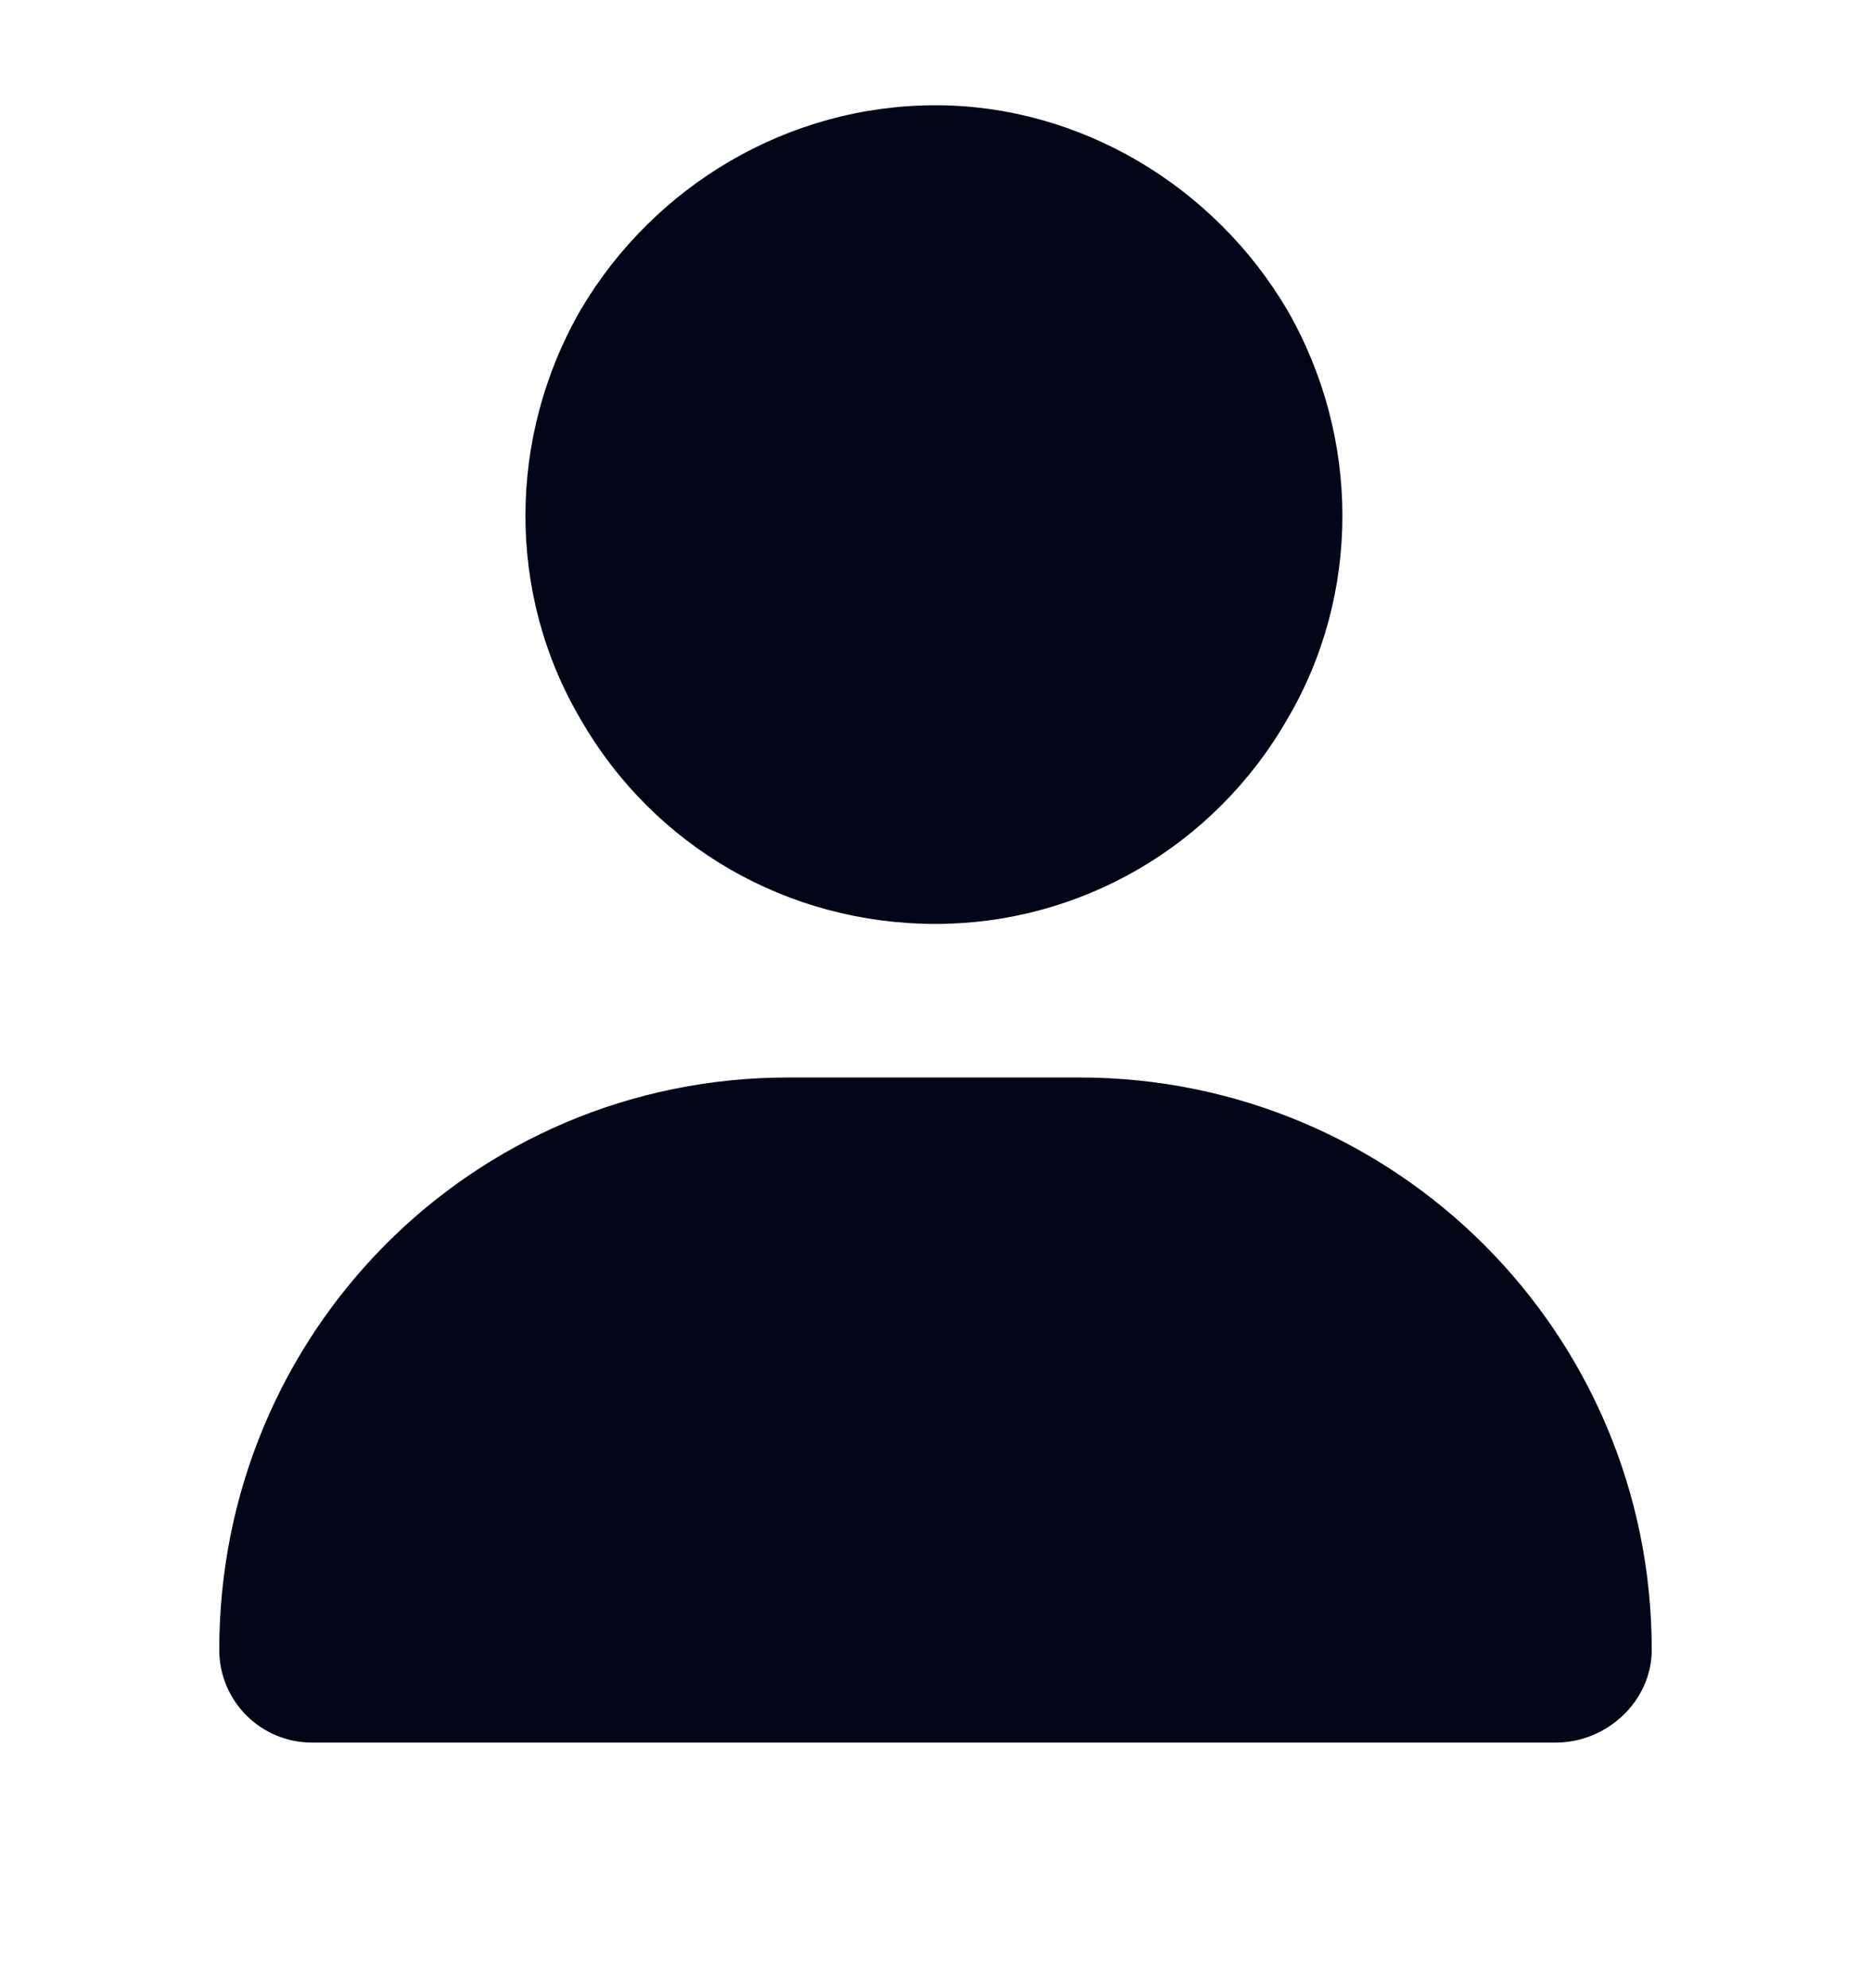 <svg width="16" height="17" viewBox="0 0 16 17" fill="none" xmlns="http://www.w3.org/2000/svg">
<path d="M8 7.9C6.742 7.9 5.594 7.244 4.965 6.15C4.336 5.084 4.336 3.744 4.965 2.65C5.594 1.584 6.742 0.9 8 0.9C9.23 0.9 10.379 1.584 11.008 2.65C11.637 3.744 11.637 5.084 11.008 6.15C10.379 7.244 9.23 7.9 8 7.9ZM6.742 9.213H9.23C11.938 9.213 14.125 11.4 14.125 14.107C14.125 14.545 13.742 14.9 13.305 14.9H2.668C2.23 14.9 1.875 14.545 1.875 14.107C1.875 11.4 4.035 9.213 6.742 9.213Z" fill="#020617"/>
</svg>
